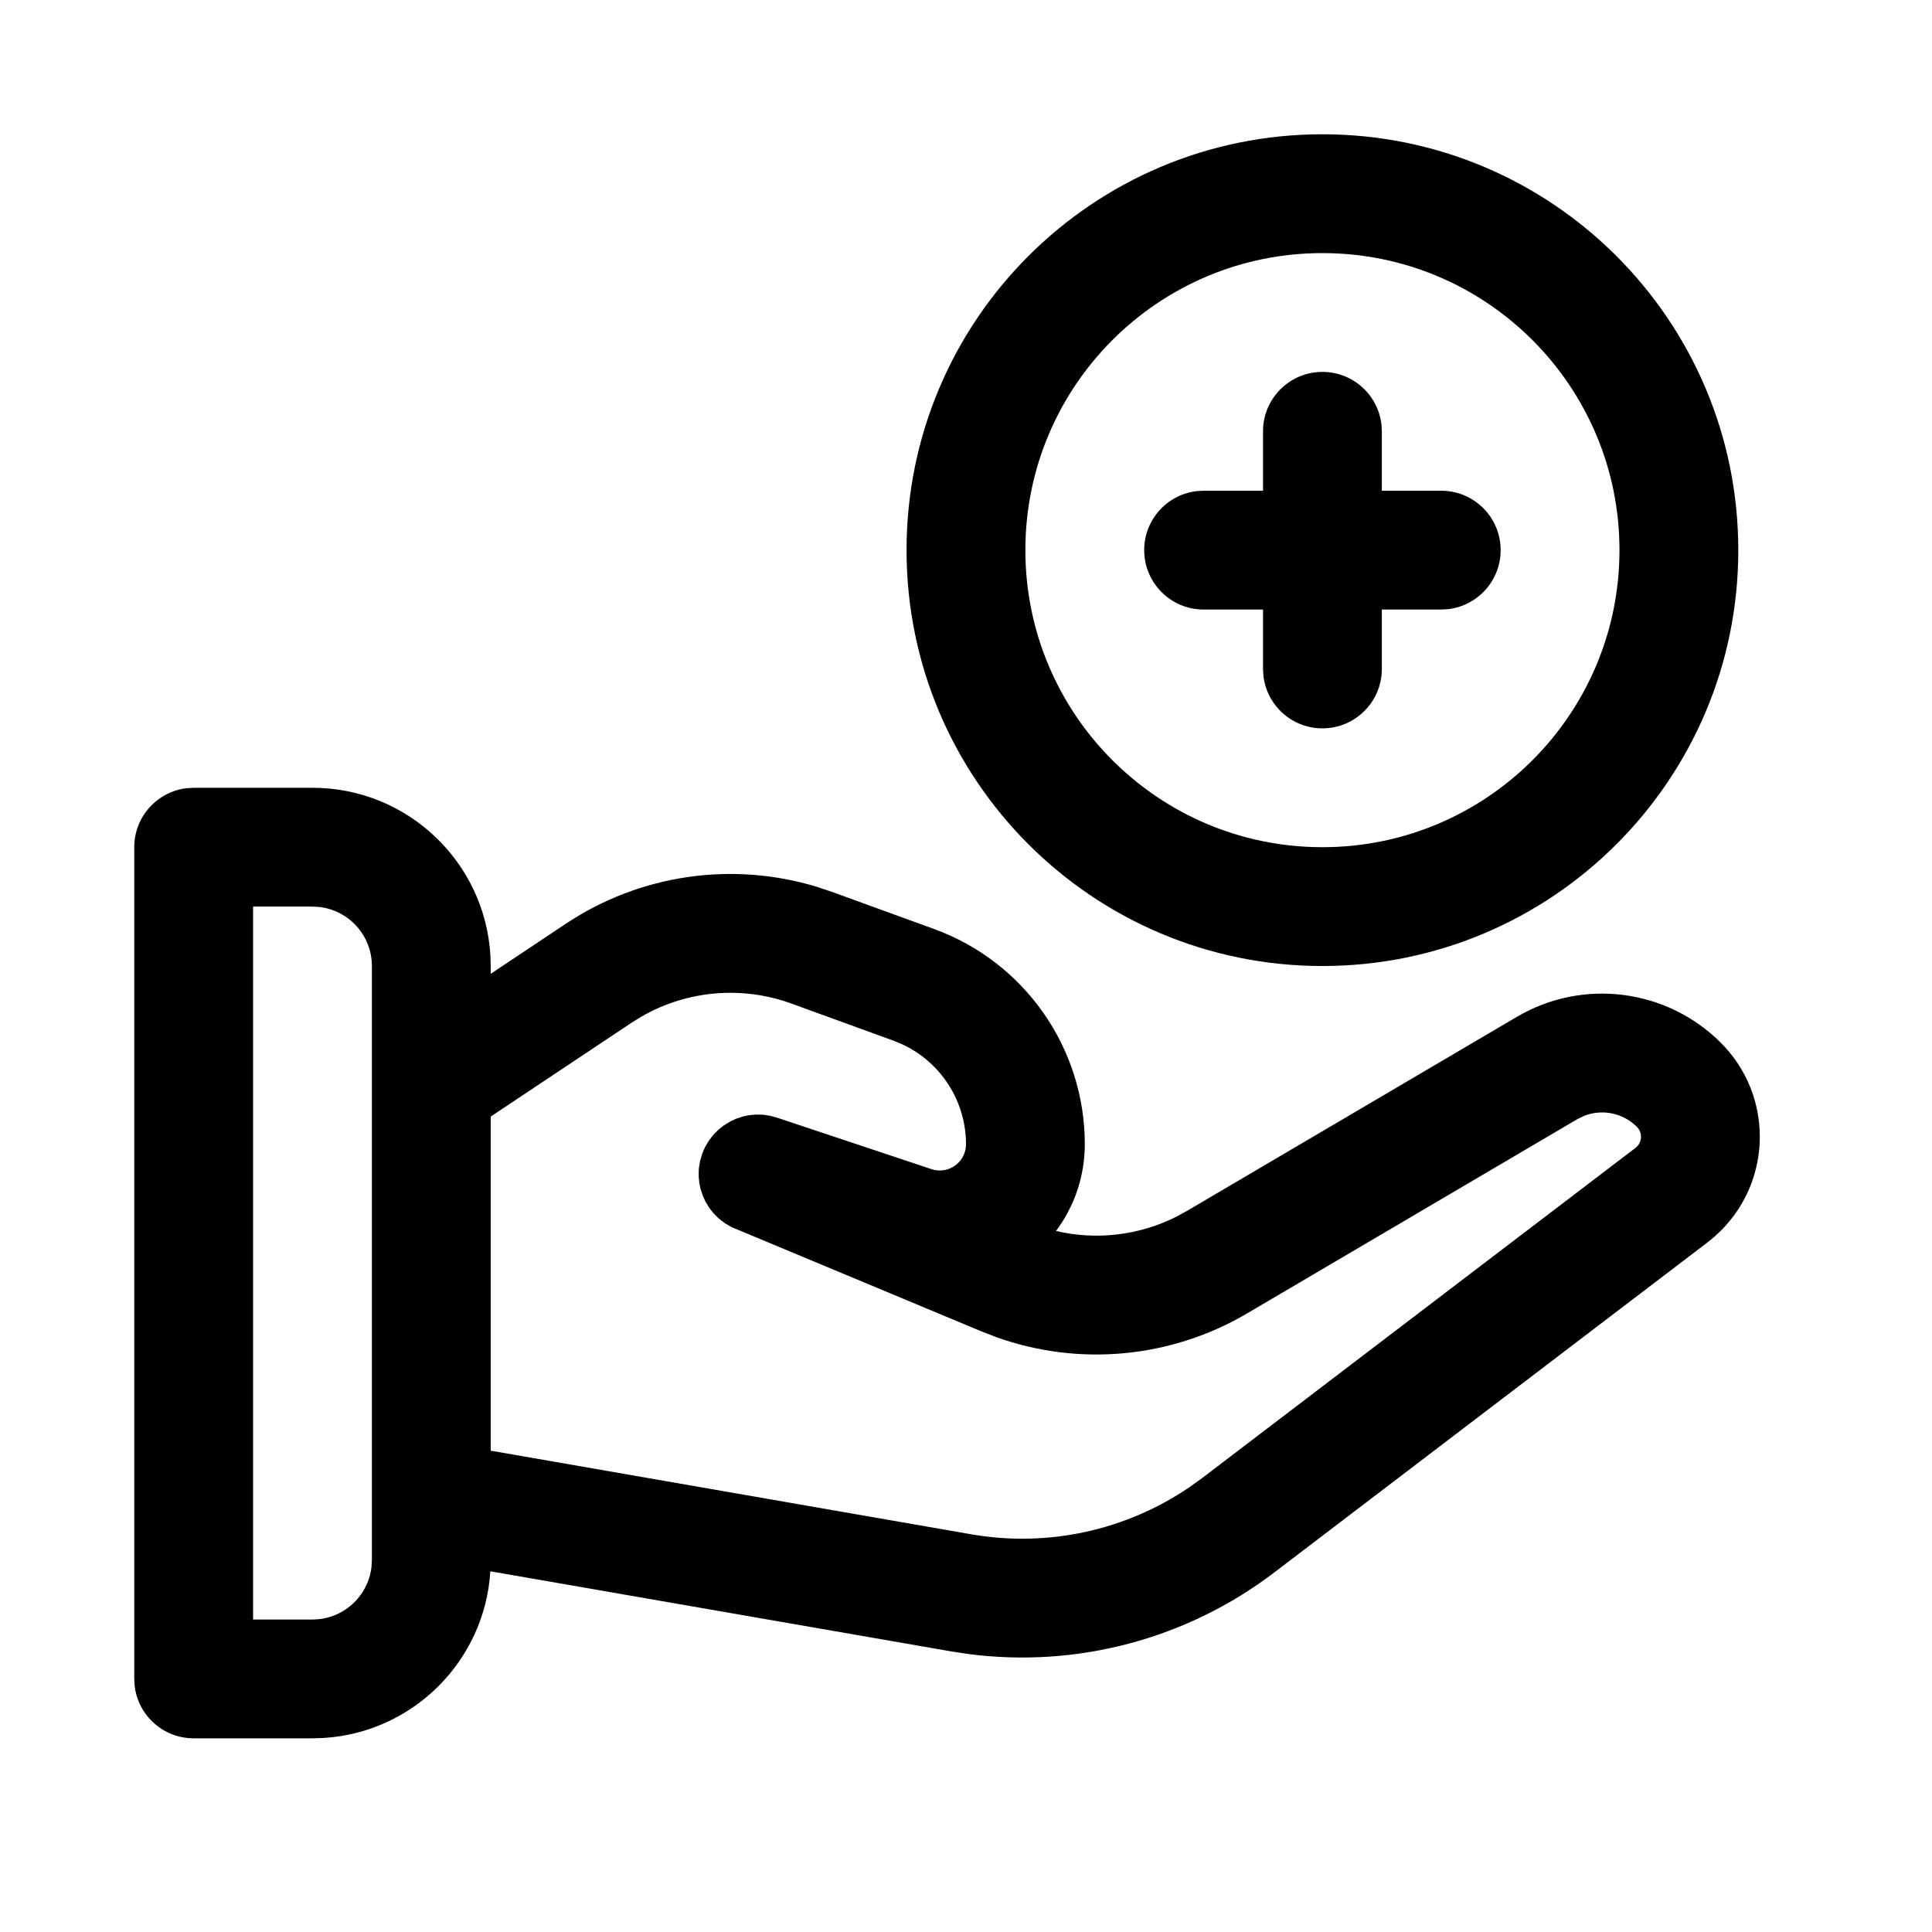 <?xml version="1.0" encoding="UTF-8"?>
<!-- Uploaded to: SVG Repo, www.svgrepo.com, Generator: SVG Repo Mixer Tools -->
<svg fill="#000000" width="800px" height="800px" version="1.1" viewBox="144 144 512 512" xmlns="http://www.w3.org/2000/svg">
 <path d="m226.81 352.77c25.156 0 45.719 19.664 47.152 44.457l0.082 2.777v2.062l19.859-13.234c19.676-13.117 44.141-16.656 66.621-9.801l3.945 1.32 27.059 9.84c23.988 8.723 39.957 31.52 39.957 57.043 0 8.621-2.84 16.578-7.633 22.988 10.668 2.504 21.953 1.199 31.852-3.762l2.785-1.516 87.516-51.48c17.484-10.285 39.711-7.449 54.051 6.894 13.75 13.746 13.75 36.035 0 49.781l-1.727 1.617-1.828 1.492-114.8 87.465c-23.18 17.664-52.359 25.387-81.133 21.609l-4.539-0.691-122.08-21.223c-1.473 23.789-20.555 42.809-44.371 44.184l-2.769 0.082h-31.488c-8.074 0-14.727-6.078-15.637-13.91l-0.105-1.836v-220.41c0-8.074 6.078-14.73 13.906-15.641l1.836-0.105zm0 31.488h-15.742v188.93h15.742c8.074 0 14.73-6.078 15.641-13.91l0.105-1.836v-157.44c0-8.074-6.078-14.73-13.91-15.641zm87.285 29.086-2.727 1.688-37.324 24.867v88.543l127.38 22.168c20.238 3.519 40.996-1.02 57.871-12.543l3.324-2.394 114.8-87.469c0.133-0.098 0.258-0.207 0.375-0.328 1.453-1.449 1.453-3.801 0-5.25-3.731-3.734-9.285-4.805-14.066-2.883l-1.754 0.863-87.516 51.48c-20.156 11.855-44.465 14.105-66.355 6.297l-3.836-1.48-66.414-27.715-1.719-0.996-1.707-1.32-1.293-1.293-1.059-1.328-1.102-1.789-0.691-1.5-0.617-1.863-0.328-1.562-0.172-1.68 0.008-1.676 0.055-0.66 0.285-1.773 0.609-2.082 0.691-1.602 0.996-1.715 1.32-1.711 1.293-1.289 1.293-1.035 1.828-1.129 1.496-0.691 1.707-0.574 1.719-0.371 1.684-0.172 1.672 0.012 0.664 0.051 1.613 0.254 1.777 0.48 40.973 13.656c0.711 0.238 1.453 0.359 2.199 0.359 3.84 0 6.953-3.113 6.953-6.953 0-11.465-6.695-21.785-16.973-26.523l-2.258-0.93-27.055-9.84c-13.113-4.766-27.605-3.477-39.617 3.402zm180.36-233.76c60.867 0 110.21 49.34 110.21 110.21 0 60.867-49.344 110.21-110.21 110.21-60.863 0-110.21-49.344-110.21-110.21 0-60.867 49.344-110.21 110.21-110.21zm0 31.488c-43.473 0-78.719 35.242-78.719 78.719 0 43.477 35.246 78.723 78.719 78.723 43.477 0 78.723-35.246 78.723-78.723 0-43.477-35.246-78.719-78.723-78.719zm0 31.488c8.074 0 14.73 6.078 15.641 13.906l0.105 1.836v15.746h15.742c8.695 0 15.746 7.047 15.746 15.742 0 8.074-6.078 14.73-13.91 15.641l-1.836 0.105h-15.742v15.742c0 8.695-7.051 15.746-15.746 15.746-8.07 0-14.727-6.078-15.637-13.91l-0.105-1.836v-15.742h-15.742c-8.695 0-15.746-7.051-15.746-15.746 0-8.074 6.078-14.727 13.906-15.637l1.84-0.105h15.742v-15.746c0-8.695 7.051-15.742 15.742-15.742z"/>
</svg>